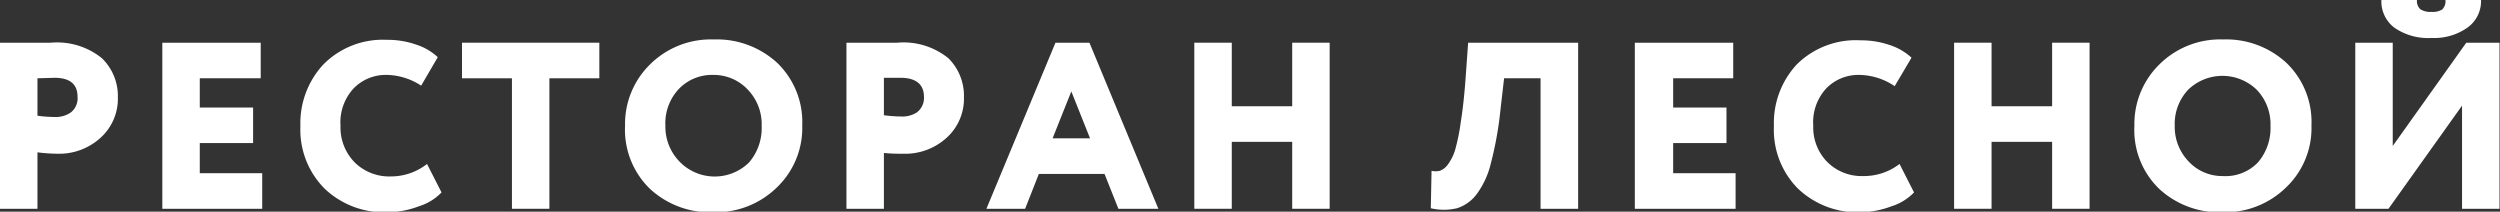 <?xml version="1.0" encoding="UTF-8"?> <svg xmlns="http://www.w3.org/2000/svg" viewBox="0 0 200.22 16.95"><rect x="0" y="0" width="200.22" height="16.95" fill="#333333" stroke="none"/> <defs> <style>.cls-1{fill:#fff;}</style> </defs> <g id="Слой_2" data-name="Слой 2"> <g id="Слой_1-2" data-name="Слой 1"> <path class="cls-1" d="M3,16.72H0V3.42l1.93,0,2.14,0a5.71,5.71,0,0,1,4.1,1.25A4.22,4.22,0,0,1,9.44,7.79,4.21,4.21,0,0,1,8.09,11a4.92,4.92,0,0,1-3.57,1.31A13.1,13.1,0,0,1,3,12.2ZM4.37,6.23,3,6.27v3a11.23,11.23,0,0,0,1.39.1A2.1,2.1,0,0,0,5.68,9a1.44,1.44,0,0,0,.53-1.26C6.21,6.75,5.6,6.23,4.37,6.23Z"></path> <path class="cls-1" d="M13,16.72V3.42h7.88V6.27H16V8.61h4.27v2.85H16v2.41h5v2.85Z"></path> <path class="cls-1" d="M34.2,13.13l1.16,2.28a4.24,4.24,0,0,1-1.81,1.11A7.29,7.29,0,0,1,31,17a6.91,6.91,0,0,1-5-1.89,6.67,6.67,0,0,1-1.94-5,6.91,6.91,0,0,1,1.83-4.94A6.69,6.69,0,0,1,31,3.19a6.86,6.86,0,0,1,2.35.39,4.52,4.52,0,0,1,1.71,1L33.73,6.86A5.17,5.17,0,0,0,31,6a3.59,3.59,0,0,0-2.67,1.07,4,4,0,0,0-1.06,3A4,4,0,0,0,28.4,13a3.94,3.94,0,0,0,2.91,1.13A4.66,4.66,0,0,0,34.2,13.13Z"></path> <path class="cls-1" d="M37,6.27V3.42H48V6.27H44V16.72H41V6.27Z"></path> <path class="cls-1" d="M50.06,10.07a6.67,6.67,0,0,1,2-4.91,6.9,6.9,0,0,1,5.1-2,7.13,7.13,0,0,1,5.09,1.88,6.58,6.58,0,0,1,2,5,6.59,6.59,0,0,1-2,4.94A7,7,0,0,1,57.13,17a7.1,7.1,0,0,1-5.08-1.88A6.59,6.59,0,0,1,50.06,10.07Zm3.23,0a4,4,0,0,0,1.13,2.87A3.92,3.92,0,0,0,60,13a4.22,4.22,0,0,0,1-2.9,4,4,0,0,0-1.1-2.91A3.73,3.73,0,0,0,57.13,6a3.68,3.68,0,0,0-2.75,1.11A4,4,0,0,0,53.29,10.07Z"></path> <path class="cls-1" d="M70.79,16.72h-3V3.42l1.93,0,2.14,0a5.7,5.7,0,0,1,4.1,1.25A4.23,4.23,0,0,1,77.2,7.79,4.21,4.21,0,0,1,75.85,11a4.92,4.92,0,0,1-3.57,1.31,13.18,13.18,0,0,1-1.49-.06ZM72.12,6.23l-1.33,0v3a11.37,11.37,0,0,0,1.39.1A2.1,2.1,0,0,0,73.43,9,1.45,1.45,0,0,0,74,7.77C74,6.75,73.35,6.23,72.12,6.23Z"></path> <path class="cls-1" d="M79,16.72l5.53-13.3h2.72l5.52,13.3H89.57l-1.11-2.79H83.2l-1.1,2.79Zm6.8-9.4-1.5,3.76h3Z"></path> <path class="cls-1" d="M103.49,16.72V11.36H98.65v5.36h-3V3.42h3V8.51h4.84V3.42h3v13.3Z"></path> <path class="cls-1" d="M123.38,16.72V6.27h-2.92l-.29,2.51a28.24,28.24,0,0,1-.76,4.26,6.87,6.87,0,0,1-1.16,2.53,3.18,3.18,0,0,1-1.57,1.11,4.65,4.65,0,0,1-2.09,0l.06-3a1.46,1.46,0,0,0,.66,0,1.38,1.38,0,0,0,.63-.48,3.93,3.93,0,0,0,.6-1.2A16.57,16.57,0,0,0,117,9.71q.24-1.5.39-3.63l.19-2.66h8.81v13.3Z"></path> <path class="cls-1" d="M130.93,16.72V3.42h7.88V6.27H134V8.61h4.27v2.85H134v2.41h5v2.85Z"></path> <path class="cls-1" d="M152.13,13.13l1.16,2.28a4.27,4.27,0,0,1-1.8,1.11A7.39,7.39,0,0,1,149,17a6.92,6.92,0,0,1-5-1.89,6.67,6.67,0,0,1-1.93-5,6.9,6.9,0,0,1,1.82-4.94,6.72,6.72,0,0,1,5.13-1.94,7,7,0,0,1,2.36.39,4.69,4.69,0,0,1,1.71,1l-1.35,2.28A5.17,5.17,0,0,0,148.94,6a3.59,3.59,0,0,0-2.67,1.07,4,4,0,0,0-1.05,3,3.94,3.94,0,0,0,1.12,2.9,3.9,3.9,0,0,0,2.9,1.13A4.66,4.66,0,0,0,152.13,13.13Z"></path> <path class="cls-1" d="M164.35,16.72V11.36H159.5v5.36h-3V3.42h3V8.51h4.85V3.42h3v13.3Z"></path> <path class="cls-1" d="M170.94,10.07a6.67,6.67,0,0,1,2-4.91,6.9,6.9,0,0,1,5.1-2,7.1,7.1,0,0,1,5.08,1.88,6.55,6.55,0,0,1,2,5,6.56,6.56,0,0,1-2,4.94A7,7,0,0,1,178,17a7.1,7.1,0,0,1-5.08-1.88A6.55,6.55,0,0,1,170.94,10.07Zm3.23,0a4,4,0,0,0,1.12,2.87A3.67,3.67,0,0,0,178,14.1,3.6,3.6,0,0,0,180.84,13a4.22,4.22,0,0,0,1-2.9,4,4,0,0,0-1.1-2.91,3.95,3.95,0,0,0-5.5,0A4,4,0,0,0,174.17,10.07Z"></path> <path class="cls-1" d="M191.29,16.72h-2.66V3.42h3v8.27l5.89-8.27h2.66v13.3h-3V8.46ZM190.72,0h2.85a.89.89,0,0,0,.27.74,1.48,1.48,0,0,0,.91.21,1.41,1.41,0,0,0,.84-.19.91.91,0,0,0,.26-.76h2.85a2.6,2.6,0,0,1-1.07,2.2,4.61,4.61,0,0,1-2.88.84,4.75,4.75,0,0,1-3-.83A2.65,2.65,0,0,1,190.72,0Z"></path> </g> </g> </svg> 